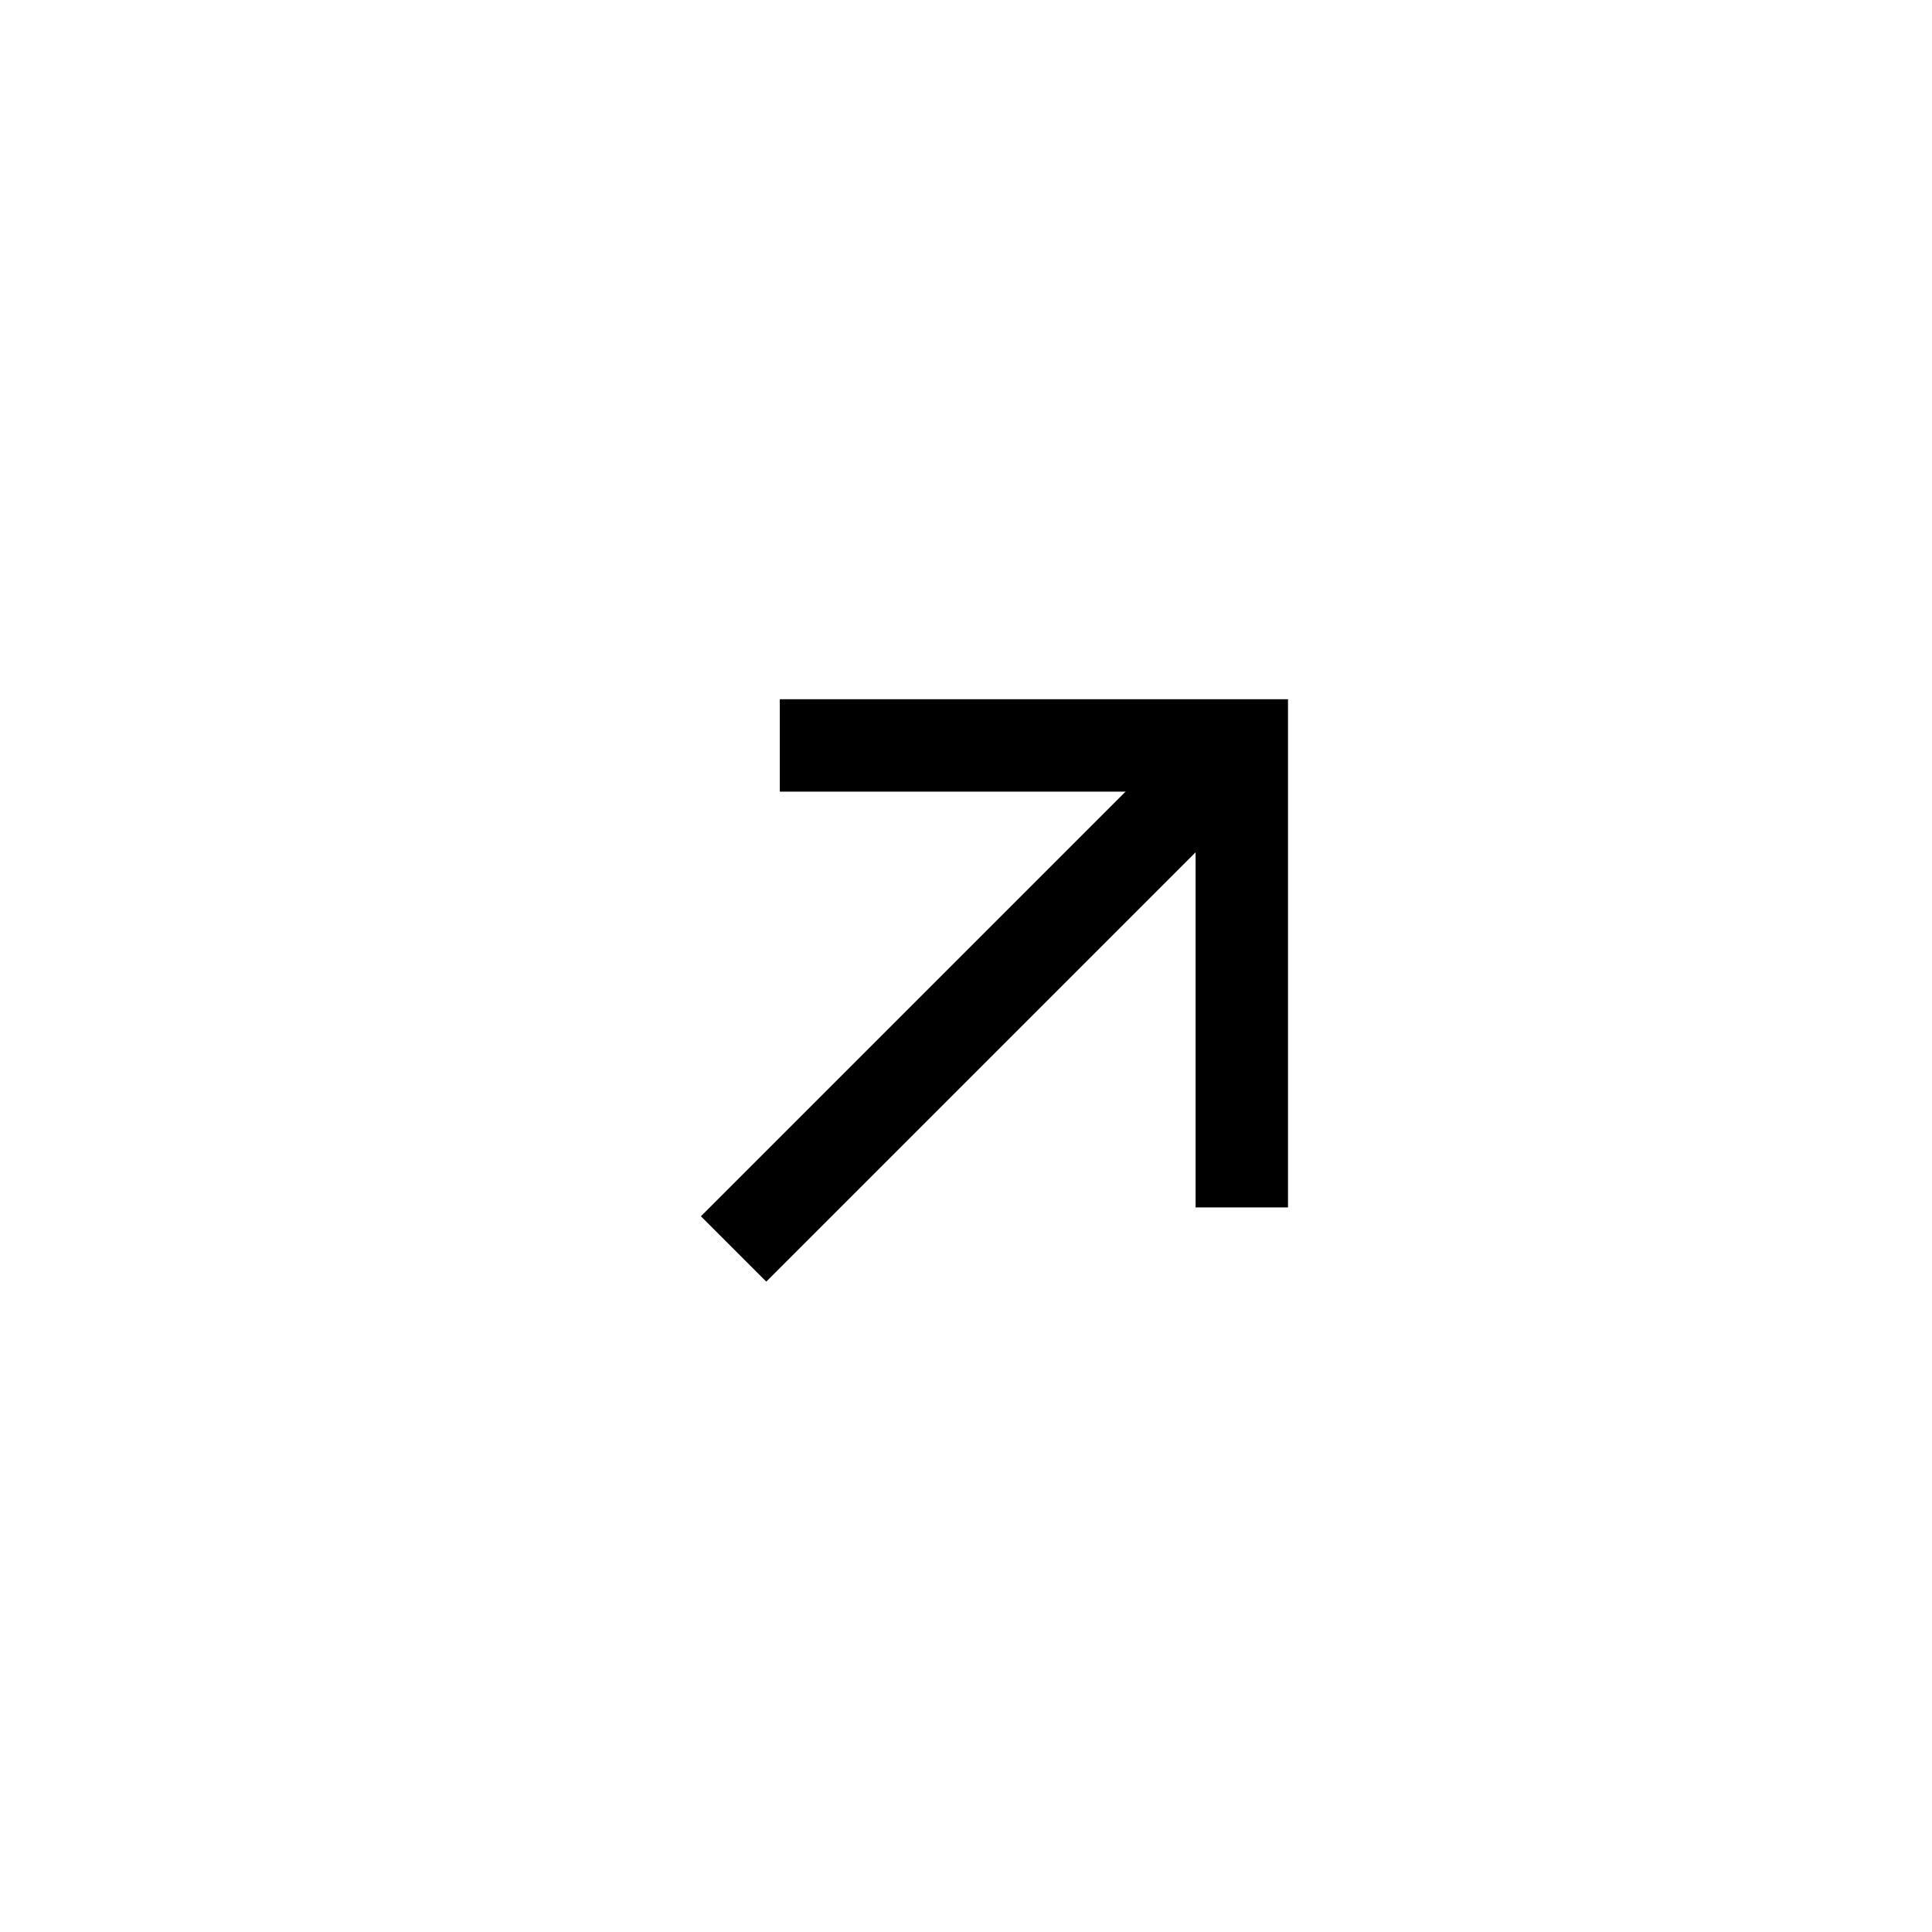 <svg width="24" height="24" viewBox="0 0 24 24" fill="none" xmlns="http://www.w3.org/2000/svg">
<path fill-rule="evenodd" clip-rule="evenodd" d="M14.852 9.834H9.687V8.686H16V14.999H14.852V9.834Z" fill="black"/>
<path fill-rule="evenodd" clip-rule="evenodd" d="M15.606 9.834L9.519 15.921L8.707 15.109L14.794 9.022L15.606 9.834Z" fill="black"/>
</svg>

